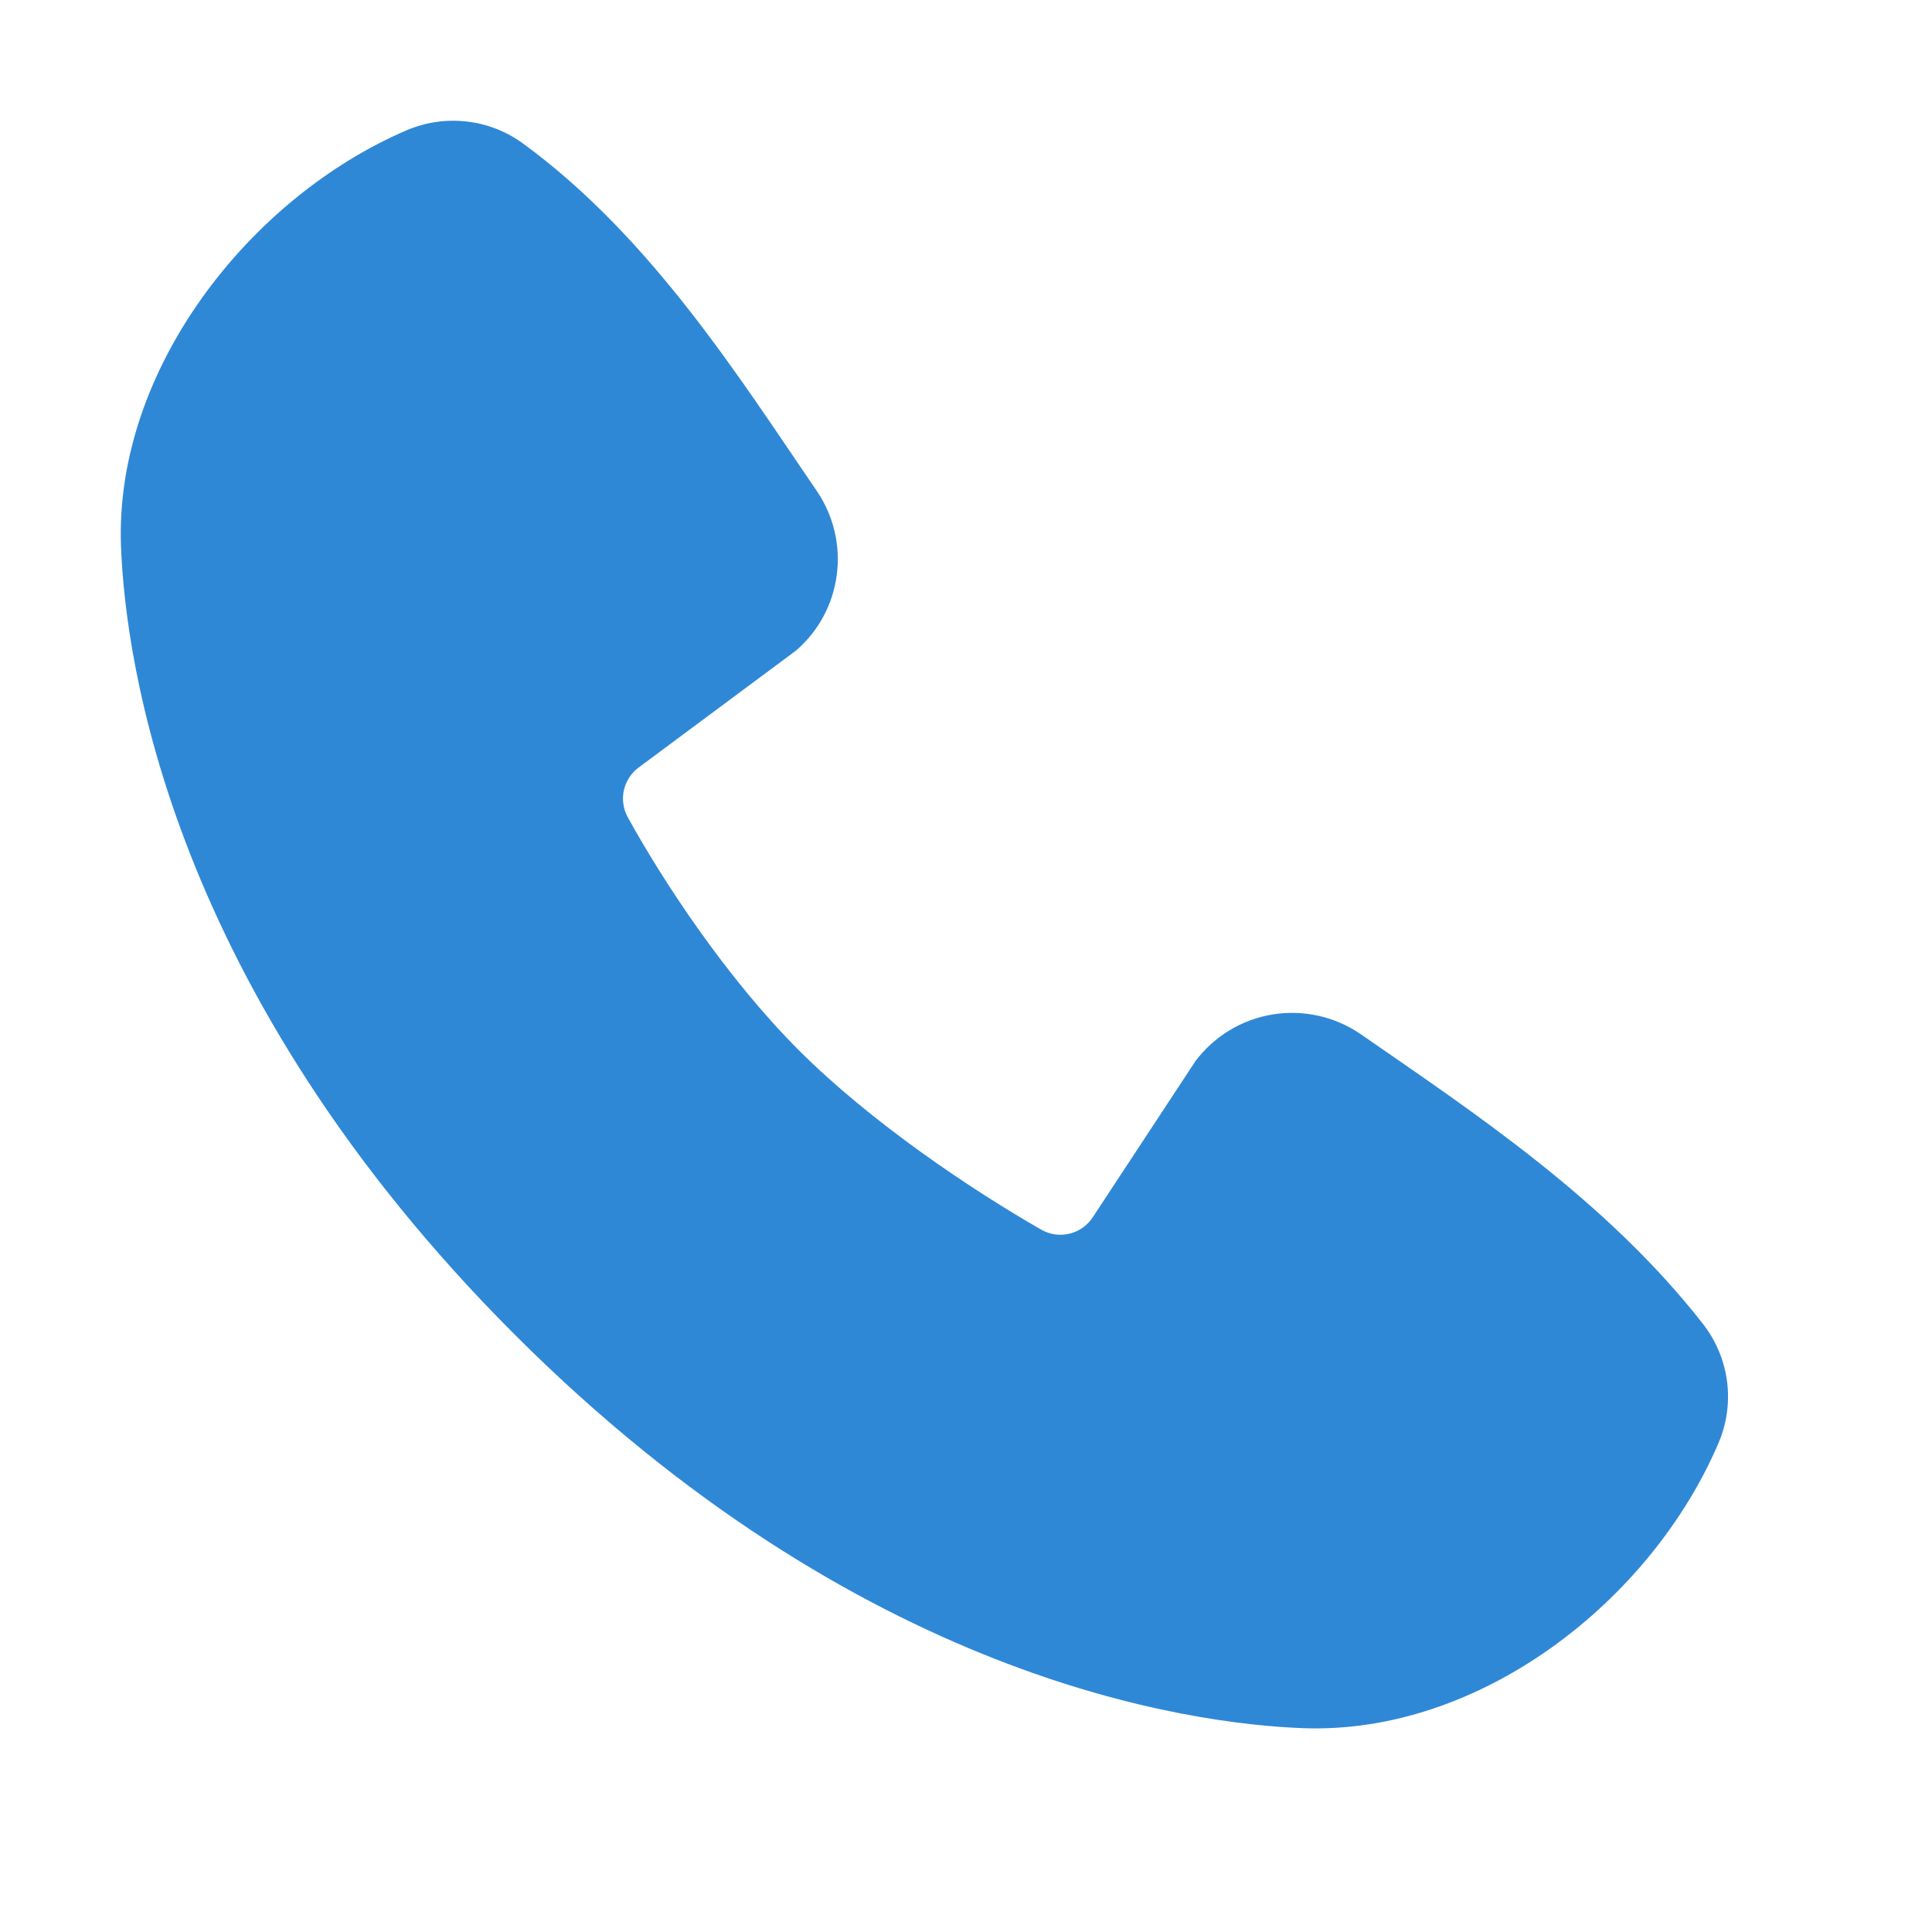 <?xml version="1.0" encoding="UTF-8"?> <svg xmlns="http://www.w3.org/2000/svg" width="16" height="16" viewBox="0 0 16 16" fill="none"><path fill-rule="evenodd" clip-rule="evenodd" d="M10.792 14.312C9.832 14.276 7.111 13.9 4.262 11.052C1.413 8.202 1.038 5.482 1.002 4.522C0.948 3.058 2.07 1.636 3.365 1.08C3.521 1.013 3.692 0.987 3.861 1.006C4.03 1.024 4.191 1.087 4.328 1.186C5.395 1.964 6.131 3.14 6.763 4.064C6.902 4.267 6.962 4.515 6.93 4.759C6.899 5.003 6.779 5.227 6.592 5.388L5.292 6.354C5.229 6.4 5.185 6.466 5.167 6.542C5.15 6.617 5.161 6.697 5.197 6.765C5.492 7.3 6.016 8.098 6.616 8.698C7.216 9.298 8.051 9.856 8.624 10.184C8.696 10.225 8.78 10.236 8.86 10.216C8.94 10.196 9.009 10.146 9.053 10.076L9.9 8.788C10.056 8.581 10.285 8.442 10.541 8.401C10.796 8.36 11.058 8.419 11.271 8.566C12.209 9.216 13.303 9.939 14.104 10.965C14.212 11.104 14.281 11.269 14.303 11.443C14.325 11.617 14.3 11.794 14.23 11.955C13.672 13.257 12.261 14.366 10.792 14.312Z" fill="#2F88D6"></path></svg> 